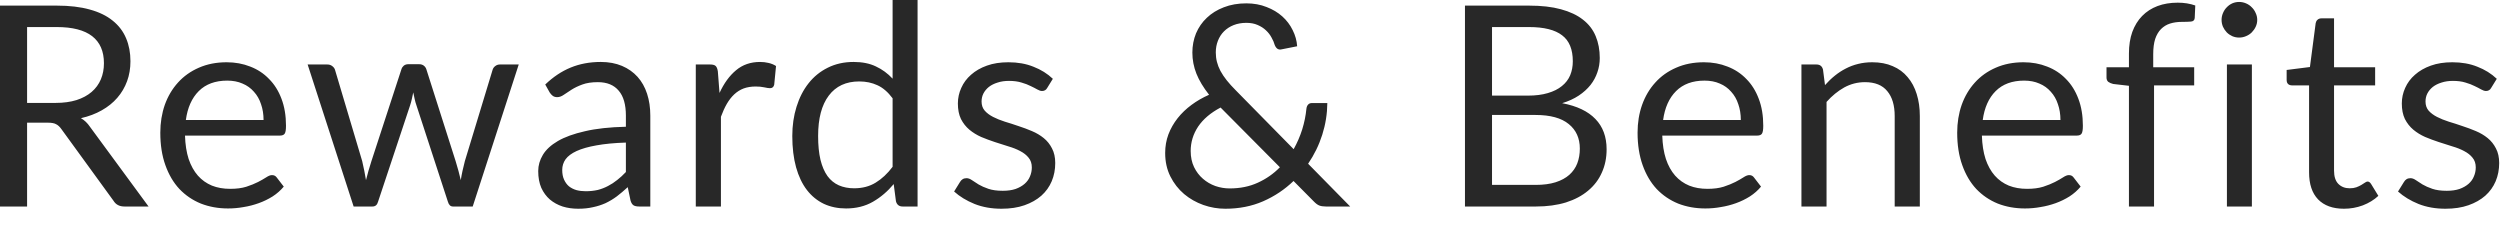 <?xml version="1.0" encoding="utf-8"?>
<svg xmlns="http://www.w3.org/2000/svg" fill="none" height="100%" overflow="visible" preserveAspectRatio="none" style="display: block;" viewBox="0 0 73 7" width="100%">
<path d="M1.626 3.005C1.855 3.005 2.058 2.977 2.232 2.923C2.41 2.866 2.557 2.786 2.675 2.685C2.795 2.582 2.885 2.459 2.945 2.317C3.005 2.175 3.035 2.018 3.035 1.846C3.035 1.497 2.92 1.234 2.691 1.056C2.462 0.879 2.118 0.79 1.659 0.79H0.791V3.005H1.626ZM4.338 6.03H3.633C3.488 6.03 3.382 5.974 3.314 5.862L1.79 3.766C1.744 3.701 1.693 3.654 1.638 3.627C1.587 3.597 1.505 3.582 1.393 3.582H0.791V6.03H0V0.164H1.659C2.03 0.164 2.351 0.202 2.621 0.278C2.892 0.352 3.114 0.46 3.289 0.602C3.467 0.744 3.598 0.916 3.682 1.118C3.767 1.317 3.809 1.541 3.809 1.789C3.809 1.996 3.777 2.19 3.711 2.37C3.645 2.55 3.55 2.713 3.424 2.857C3.301 2.999 3.15 3.121 2.97 3.222C2.792 3.323 2.59 3.399 2.363 3.451C2.464 3.508 2.552 3.591 2.626 3.701L4.338 6.03ZM7.696 3.504C7.696 3.335 7.671 3.181 7.622 3.042C7.576 2.9 7.506 2.778 7.413 2.677C7.323 2.574 7.212 2.494 7.081 2.44C6.95 2.382 6.801 2.354 6.635 2.354C6.285 2.354 6.008 2.456 5.803 2.661C5.601 2.863 5.476 3.144 5.427 3.504H7.696ZM8.286 5.449C8.195 5.558 8.088 5.653 7.962 5.735C7.836 5.814 7.701 5.88 7.556 5.932C7.414 5.983 7.267 6.022 7.114 6.046C6.961 6.074 6.81 6.087 6.659 6.087C6.373 6.087 6.108 6.039 5.865 5.944C5.624 5.846 5.416 5.704 5.238 5.518C5.063 5.33 4.927 5.098 4.829 4.822C4.73 4.547 4.681 4.23 4.681 3.873C4.681 3.583 4.725 3.313 4.812 3.062C4.902 2.811 5.031 2.594 5.197 2.411C5.364 2.226 5.567 2.081 5.807 1.977C6.048 1.871 6.318 1.818 6.618 1.818C6.867 1.818 7.096 1.86 7.307 1.944C7.52 2.026 7.703 2.146 7.855 2.305C8.011 2.46 8.133 2.654 8.22 2.886C8.307 3.115 8.351 3.377 8.351 3.672C8.351 3.787 8.339 3.863 8.314 3.901C8.29 3.939 8.243 3.959 8.175 3.959H5.402C5.41 4.221 5.446 4.448 5.508 4.642C5.574 4.836 5.664 4.998 5.779 5.129C5.893 5.258 6.03 5.354 6.188 5.42C6.347 5.483 6.524 5.514 6.721 5.514C6.904 5.514 7.061 5.494 7.192 5.453C7.326 5.409 7.44 5.363 7.536 5.314C7.632 5.264 7.711 5.219 7.774 5.178C7.839 5.135 7.895 5.113 7.941 5.113C8.002 5.113 8.048 5.136 8.081 5.183L8.286 5.449ZM15.147 1.883L13.803 6.03H13.226C13.155 6.03 13.106 5.984 13.079 5.891L12.161 3.078C12.139 3.016 12.121 2.953 12.108 2.89C12.094 2.825 12.081 2.76 12.067 2.698C12.053 2.76 12.04 2.825 12.026 2.89C12.012 2.953 11.995 3.017 11.973 3.082L11.039 5.891C11.014 5.984 10.96 6.03 10.875 6.03H10.326L8.983 1.883H9.556C9.613 1.883 9.661 1.898 9.699 1.928C9.74 1.958 9.768 1.994 9.781 2.035L10.576 4.704C10.622 4.9 10.659 5.086 10.687 5.26C10.711 5.17 10.736 5.079 10.76 4.986C10.787 4.893 10.816 4.799 10.846 4.704L11.723 2.018C11.736 1.977 11.76 1.943 11.792 1.916C11.828 1.889 11.87 1.875 11.919 1.875H12.239C12.293 1.875 12.338 1.889 12.374 1.916C12.409 1.943 12.434 1.977 12.448 2.018L13.304 4.704C13.334 4.799 13.361 4.893 13.386 4.986C13.41 5.079 13.434 5.17 13.455 5.26C13.469 5.17 13.485 5.08 13.505 4.99C13.526 4.897 13.55 4.802 13.574 4.704L14.385 2.035C14.399 1.991 14.425 1.955 14.463 1.928C14.501 1.898 14.546 1.883 14.598 1.883H15.147ZM18.276 4.163C17.941 4.174 17.654 4.201 17.416 4.245C17.181 4.286 16.989 4.341 16.839 4.409C16.691 4.477 16.583 4.558 16.515 4.65C16.45 4.743 16.417 4.847 16.417 4.961C16.417 5.071 16.434 5.165 16.47 5.244C16.506 5.323 16.553 5.389 16.613 5.44C16.676 5.49 16.748 5.526 16.831 5.551C16.915 5.573 17.005 5.584 17.101 5.584C17.229 5.584 17.347 5.571 17.453 5.547C17.559 5.52 17.659 5.481 17.752 5.432C17.848 5.383 17.938 5.324 18.022 5.256C18.11 5.188 18.194 5.11 18.276 5.023V4.163ZM15.921 2.468C16.151 2.247 16.398 2.082 16.663 1.973C16.927 1.864 17.221 1.809 17.543 1.809C17.775 1.809 17.981 1.848 18.162 1.924C18.342 2 18.493 2.107 18.616 2.243C18.739 2.38 18.832 2.545 18.895 2.739C18.958 2.932 18.989 3.145 18.989 3.377V6.03H18.666C18.595 6.03 18.54 6.019 18.502 5.997C18.463 5.973 18.433 5.926 18.412 5.858L18.33 5.465C18.22 5.566 18.114 5.656 18.01 5.735C17.906 5.812 17.797 5.877 17.682 5.932C17.568 5.983 17.445 6.023 17.314 6.05C17.186 6.08 17.042 6.095 16.884 6.095C16.723 6.095 16.571 6.074 16.429 6.03C16.287 5.983 16.163 5.915 16.056 5.825C15.953 5.735 15.869 5.622 15.806 5.485C15.746 5.346 15.716 5.183 15.716 4.994C15.716 4.83 15.761 4.674 15.851 4.523C15.942 4.371 16.088 4.236 16.29 4.118C16.492 4.001 16.755 3.905 17.08 3.832C17.405 3.755 17.804 3.712 18.276 3.701V3.377C18.276 3.055 18.207 2.812 18.067 2.649C17.928 2.482 17.725 2.399 17.457 2.399C17.277 2.399 17.125 2.422 17.003 2.468C16.882 2.512 16.777 2.563 16.687 2.62C16.6 2.675 16.523 2.725 16.458 2.771C16.395 2.815 16.332 2.837 16.269 2.837C16.22 2.837 16.178 2.825 16.142 2.8C16.107 2.773 16.077 2.74 16.052 2.702L15.921 2.468ZM21.01 2.714C21.141 2.43 21.302 2.209 21.493 2.051C21.684 1.89 21.918 1.809 22.194 1.809C22.281 1.809 22.364 1.819 22.443 1.838C22.525 1.857 22.598 1.887 22.66 1.928L22.607 2.473C22.591 2.541 22.55 2.575 22.484 2.575C22.446 2.575 22.39 2.567 22.316 2.55C22.243 2.534 22.159 2.526 22.067 2.526C21.935 2.526 21.818 2.545 21.714 2.583C21.613 2.621 21.522 2.679 21.44 2.755C21.361 2.829 21.288 2.921 21.223 3.033C21.16 3.143 21.103 3.268 21.051 3.41V6.03H20.317V1.883H20.735C20.814 1.883 20.869 1.898 20.899 1.928C20.929 1.958 20.95 2.01 20.961 2.084L21.01 2.714ZM26.064 2.87C25.927 2.687 25.779 2.56 25.621 2.489C25.463 2.415 25.285 2.378 25.089 2.378C24.704 2.378 24.407 2.516 24.2 2.792C23.992 3.067 23.889 3.46 23.889 3.971C23.889 4.241 23.912 4.473 23.958 4.667C24.005 4.858 24.073 5.016 24.163 5.142C24.253 5.264 24.364 5.354 24.495 5.412C24.626 5.469 24.775 5.498 24.941 5.498C25.181 5.498 25.39 5.443 25.568 5.334C25.748 5.225 25.913 5.071 26.064 4.871V2.87ZM26.793 0V6.03H26.358C26.255 6.03 26.189 5.979 26.162 5.878L26.096 5.375C25.919 5.588 25.717 5.76 25.49 5.891C25.263 6.022 25.001 6.087 24.704 6.087C24.466 6.087 24.25 6.042 24.056 5.952C23.863 5.859 23.697 5.724 23.561 5.547C23.424 5.369 23.319 5.148 23.245 4.884C23.172 4.619 23.135 4.315 23.135 3.971C23.135 3.665 23.176 3.381 23.258 3.119C23.34 2.855 23.457 2.625 23.61 2.432C23.763 2.238 23.95 2.086 24.171 1.977C24.395 1.865 24.646 1.809 24.925 1.809C25.179 1.809 25.396 1.853 25.576 1.94C25.759 2.025 25.922 2.144 26.064 2.297V0H26.793ZM30.579 2.567C30.547 2.627 30.496 2.657 30.428 2.657C30.387 2.657 30.34 2.642 30.289 2.612C30.237 2.582 30.172 2.549 30.096 2.513C30.022 2.475 29.934 2.441 29.83 2.411C29.726 2.378 29.603 2.362 29.461 2.362C29.338 2.362 29.228 2.378 29.129 2.411C29.031 2.441 28.946 2.483 28.875 2.538C28.807 2.593 28.754 2.657 28.716 2.73C28.68 2.801 28.662 2.879 28.662 2.964C28.662 3.07 28.692 3.159 28.753 3.23C28.815 3.301 28.897 3.362 28.998 3.414C29.099 3.466 29.214 3.512 29.342 3.553C29.471 3.591 29.602 3.634 29.736 3.68C29.872 3.724 30.005 3.773 30.133 3.828C30.261 3.882 30.376 3.95 30.477 4.032C30.578 4.114 30.659 4.215 30.719 4.335C30.781 4.452 30.813 4.594 30.813 4.761C30.813 4.952 30.779 5.129 30.71 5.293C30.642 5.454 30.541 5.595 30.407 5.715C30.273 5.832 30.11 5.925 29.916 5.993C29.722 6.061 29.498 6.095 29.244 6.095C28.955 6.095 28.692 6.049 28.458 5.956C28.223 5.861 28.023 5.739 27.86 5.592L28.032 5.314C28.053 5.278 28.079 5.251 28.11 5.232C28.14 5.213 28.178 5.203 28.224 5.203C28.273 5.203 28.325 5.222 28.38 5.26C28.434 5.298 28.5 5.341 28.576 5.387C28.656 5.434 28.751 5.476 28.863 5.514C28.975 5.552 29.114 5.571 29.281 5.571C29.423 5.571 29.547 5.554 29.654 5.518C29.76 5.48 29.849 5.429 29.92 5.367C29.991 5.304 30.043 5.232 30.076 5.15C30.111 5.068 30.129 4.981 30.129 4.888C30.129 4.773 30.097 4.679 30.035 4.605C29.974 4.529 29.894 4.465 29.793 4.413C29.692 4.358 29.576 4.312 29.445 4.274C29.316 4.233 29.184 4.19 29.047 4.147C28.914 4.103 28.781 4.054 28.65 3.999C28.522 3.942 28.407 3.871 28.306 3.787C28.205 3.702 28.123 3.598 28.06 3.475C28 3.35 27.97 3.198 27.97 3.021C27.97 2.863 28.003 2.711 28.069 2.567C28.134 2.419 28.23 2.291 28.355 2.182C28.481 2.07 28.635 1.981 28.818 1.916C29.001 1.85 29.21 1.818 29.445 1.818C29.718 1.818 29.962 1.861 30.178 1.949C30.396 2.033 30.585 2.151 30.743 2.301L30.579 2.567ZM35.641 3.14C35.351 3.293 35.133 3.478 34.985 3.697C34.841 3.915 34.768 4.152 34.768 4.409C34.768 4.586 34.801 4.743 34.867 4.88C34.932 5.013 35.018 5.127 35.125 5.219C35.231 5.312 35.353 5.383 35.489 5.432C35.626 5.479 35.765 5.502 35.907 5.502C36.213 5.502 36.487 5.446 36.73 5.334C36.976 5.222 37.19 5.072 37.373 4.884L35.641 3.14ZM39.425 6.03H38.717C38.638 6.03 38.573 6.02 38.524 6.001C38.475 5.982 38.422 5.943 38.364 5.883L37.771 5.285C37.514 5.533 37.218 5.731 36.882 5.878C36.549 6.023 36.181 6.095 35.78 6.095C35.562 6.095 35.347 6.059 35.137 5.985C34.929 5.911 34.742 5.805 34.576 5.666C34.409 5.524 34.275 5.352 34.174 5.15C34.073 4.948 34.023 4.72 34.023 4.466C34.023 4.275 34.054 4.095 34.117 3.926C34.182 3.754 34.273 3.596 34.387 3.451C34.502 3.306 34.637 3.177 34.793 3.062C34.948 2.947 35.119 2.849 35.305 2.767C35.138 2.554 35.015 2.35 34.936 2.153C34.857 1.954 34.817 1.748 34.817 1.535C34.817 1.336 34.853 1.149 34.924 0.974C34.998 0.8 35.103 0.648 35.239 0.52C35.376 0.389 35.541 0.287 35.735 0.213C35.931 0.136 36.151 0.098 36.394 0.098C36.61 0.098 36.807 0.134 36.984 0.205C37.162 0.273 37.315 0.364 37.443 0.479C37.571 0.594 37.672 0.727 37.746 0.88C37.822 1.03 37.866 1.187 37.877 1.351L37.422 1.441C37.332 1.463 37.265 1.421 37.222 1.314C37.203 1.243 37.171 1.169 37.127 1.093C37.087 1.017 37.032 0.947 36.964 0.884C36.898 0.821 36.818 0.77 36.722 0.729C36.629 0.688 36.52 0.667 36.394 0.667C36.258 0.667 36.133 0.689 36.022 0.733C35.912 0.776 35.818 0.838 35.739 0.917C35.663 0.993 35.604 1.085 35.563 1.191C35.522 1.295 35.501 1.408 35.501 1.531C35.501 1.627 35.512 1.718 35.534 1.805C35.556 1.893 35.59 1.981 35.637 2.071C35.686 2.161 35.747 2.253 35.821 2.346C35.895 2.438 35.983 2.537 36.087 2.64L37.775 4.356C37.878 4.17 37.962 3.978 38.025 3.778C38.087 3.576 38.128 3.376 38.147 3.177C38.153 3.125 38.169 3.084 38.197 3.054C38.224 3.024 38.262 3.009 38.311 3.009H38.758C38.755 3.323 38.706 3.631 38.61 3.934C38.515 4.234 38.377 4.517 38.197 4.781L39.425 6.03ZM44.837 5.399C45.063 5.399 45.259 5.374 45.423 5.322C45.586 5.27 45.72 5.197 45.824 5.105C45.931 5.009 46.008 4.897 46.057 4.769C46.107 4.638 46.131 4.495 46.131 4.339C46.131 4.036 46.023 3.797 45.808 3.623C45.592 3.445 45.268 3.357 44.837 3.357H43.567V5.399H44.837ZM43.567 0.79V2.792H44.616C44.84 2.792 45.033 2.767 45.197 2.718C45.364 2.669 45.5 2.601 45.607 2.513C45.716 2.426 45.797 2.321 45.849 2.198C45.901 2.073 45.926 1.936 45.926 1.789C45.926 1.442 45.823 1.19 45.615 1.032C45.408 0.871 45.085 0.79 44.648 0.79H43.567ZM44.648 0.164C45.009 0.164 45.319 0.199 45.578 0.27C45.84 0.341 46.055 0.442 46.221 0.573C46.391 0.704 46.515 0.865 46.594 1.056C46.673 1.244 46.713 1.457 46.713 1.695C46.713 1.839 46.69 1.979 46.643 2.112C46.599 2.243 46.533 2.366 46.443 2.481C46.352 2.595 46.238 2.699 46.098 2.792C45.962 2.882 45.801 2.956 45.615 3.013C46.047 3.095 46.37 3.249 46.586 3.475C46.804 3.699 46.913 3.994 46.913 4.36C46.913 4.608 46.867 4.835 46.774 5.039C46.684 5.244 46.55 5.42 46.373 5.567C46.198 5.715 45.982 5.829 45.726 5.911C45.469 5.99 45.177 6.03 44.849 6.03H42.777V0.164H44.648ZM50.832 3.504C50.832 3.335 50.807 3.181 50.758 3.042C50.712 2.9 50.642 2.778 50.549 2.677C50.459 2.574 50.349 2.494 50.218 2.44C50.087 2.382 49.938 2.354 49.771 2.354C49.422 2.354 49.145 2.456 48.94 2.661C48.738 2.863 48.612 3.144 48.563 3.504H50.832ZM51.422 5.449C51.332 5.558 51.224 5.653 51.098 5.735C50.973 5.814 50.837 5.88 50.693 5.932C50.551 5.983 50.403 6.022 50.25 6.046C50.097 6.074 49.946 6.087 49.796 6.087C49.509 6.087 49.244 6.039 49.001 5.944C48.761 5.846 48.552 5.704 48.374 5.518C48.2 5.33 48.063 5.098 47.965 4.822C47.867 4.547 47.817 4.23 47.817 3.873C47.817 3.583 47.861 3.313 47.949 3.062C48.039 2.811 48.167 2.594 48.334 2.411C48.5 2.226 48.703 2.081 48.944 1.977C49.184 1.871 49.454 1.818 49.755 1.818C50.003 1.818 50.233 1.86 50.443 1.944C50.656 2.026 50.839 2.146 50.992 2.305C51.147 2.46 51.269 2.654 51.356 2.886C51.444 3.115 51.487 3.377 51.487 3.672C51.487 3.787 51.475 3.863 51.45 3.901C51.426 3.939 51.38 3.959 51.311 3.959H48.538C48.547 4.221 48.582 4.448 48.645 4.642C48.71 4.836 48.8 4.998 48.915 5.129C49.03 5.258 49.166 5.354 49.325 5.42C49.483 5.483 49.661 5.514 49.857 5.514C50.04 5.514 50.197 5.494 50.328 5.453C50.462 5.409 50.577 5.363 50.672 5.314C50.768 5.264 50.847 5.219 50.91 5.178C50.975 5.135 51.031 5.113 51.078 5.113C51.138 5.113 51.184 5.136 51.217 5.183L51.422 5.449ZM53.29 2.485C53.38 2.384 53.475 2.292 53.576 2.211C53.677 2.129 53.784 2.059 53.896 2.002C54.011 1.942 54.131 1.897 54.256 1.867C54.385 1.834 54.523 1.818 54.67 1.818C54.897 1.818 55.096 1.856 55.268 1.932C55.443 2.006 55.587 2.112 55.702 2.251C55.82 2.388 55.908 2.553 55.968 2.747C56.029 2.941 56.059 3.155 56.059 3.39V6.03H55.325V3.39C55.325 3.076 55.253 2.833 55.108 2.661C54.966 2.486 54.749 2.399 54.457 2.399C54.241 2.399 54.039 2.451 53.851 2.554C53.665 2.658 53.493 2.799 53.335 2.976V6.03H52.602V1.883H53.04C53.144 1.883 53.208 1.934 53.232 2.035L53.29 2.485ZM60.165 3.504C60.165 3.335 60.14 3.181 60.091 3.042C60.045 2.9 59.975 2.778 59.882 2.677C59.792 2.574 59.681 2.494 59.55 2.44C59.419 2.382 59.27 2.354 59.104 2.354C58.754 2.354 58.477 2.456 58.272 2.661C58.07 2.863 57.945 3.144 57.896 3.504H60.165ZM60.755 5.449C60.664 5.558 60.557 5.653 60.431 5.735C60.305 5.814 60.17 5.88 60.026 5.932C59.883 5.983 59.736 6.022 59.583 6.046C59.43 6.074 59.279 6.087 59.129 6.087C58.842 6.087 58.577 6.039 58.334 5.944C58.094 5.846 57.885 5.704 57.707 5.518C57.532 5.33 57.396 5.098 57.298 4.822C57.199 4.547 57.15 4.23 57.15 3.873C57.15 3.583 57.194 3.313 57.281 3.062C57.371 2.811 57.5 2.594 57.666 2.411C57.833 2.226 58.036 2.081 58.276 1.977C58.517 1.871 58.787 1.818 59.087 1.818C59.336 1.818 59.565 1.86 59.776 1.944C59.989 2.026 60.172 2.146 60.325 2.305C60.48 2.46 60.602 2.654 60.689 2.886C60.776 3.115 60.82 3.377 60.82 3.672C60.82 3.787 60.808 3.863 60.783 3.901C60.759 3.939 60.712 3.959 60.644 3.959H57.871C57.879 4.221 57.915 4.448 57.977 4.642C58.043 4.836 58.133 4.998 58.248 5.129C58.362 5.258 58.499 5.354 58.657 5.42C58.816 5.483 58.993 5.514 59.19 5.514C59.373 5.514 59.53 5.494 59.661 5.453C59.795 5.409 59.91 5.363 60.005 5.314C60.101 5.264 60.18 5.219 60.243 5.178C60.308 5.135 60.364 5.113 60.41 5.113C60.471 5.113 60.517 5.136 60.55 5.183L60.755 5.449ZM62.165 6.03V2.505L61.706 2.452C61.649 2.438 61.601 2.418 61.563 2.391C61.527 2.361 61.51 2.318 61.51 2.264V1.965H62.165V1.564C62.165 1.326 62.198 1.116 62.263 0.933C62.332 0.748 62.427 0.592 62.55 0.467C62.676 0.338 62.826 0.242 63.001 0.176C63.175 0.111 63.372 0.078 63.59 0.078C63.776 0.078 63.947 0.105 64.102 0.16L64.086 0.524C64.081 0.589 64.044 0.625 63.975 0.63C63.91 0.636 63.821 0.639 63.709 0.639C63.584 0.639 63.469 0.655 63.365 0.688C63.264 0.72 63.177 0.774 63.103 0.847C63.029 0.921 62.972 1.018 62.931 1.138C62.893 1.258 62.874 1.407 62.874 1.584V1.965H64.07V2.493H62.898V6.03H62.165ZM65.755 1.883V6.03H65.026V1.883H65.755ZM65.911 0.581C65.911 0.652 65.896 0.719 65.866 0.782C65.838 0.842 65.8 0.896 65.751 0.946C65.705 0.992 65.649 1.029 65.583 1.056C65.52 1.083 65.453 1.097 65.382 1.097C65.311 1.097 65.245 1.083 65.182 1.056C65.122 1.029 65.068 0.992 65.022 0.946C64.975 0.896 64.939 0.842 64.911 0.782C64.884 0.719 64.87 0.652 64.87 0.581C64.87 0.51 64.884 0.443 64.911 0.381C64.939 0.315 64.975 0.259 65.022 0.213C65.068 0.164 65.122 0.126 65.182 0.098C65.245 0.071 65.311 0.057 65.382 0.057C65.453 0.057 65.52 0.071 65.583 0.098C65.649 0.126 65.705 0.164 65.751 0.213C65.8 0.259 65.838 0.315 65.866 0.381C65.896 0.443 65.911 0.51 65.911 0.581ZM68.445 6.095C68.117 6.095 67.865 6.004 67.687 5.821C67.512 5.638 67.425 5.375 67.425 5.031V2.493H66.925C66.882 2.493 66.845 2.481 66.815 2.456C66.785 2.429 66.77 2.388 66.77 2.333V2.043L67.45 1.957L67.618 0.675C67.626 0.635 67.643 0.602 67.671 0.577C67.701 0.55 67.739 0.536 67.785 0.536H68.154V1.965H69.354V2.493H68.154V4.982C68.154 5.157 68.196 5.286 68.281 5.371C68.366 5.455 68.475 5.498 68.609 5.498C68.685 5.498 68.751 5.488 68.805 5.469C68.863 5.447 68.912 5.424 68.953 5.399C68.994 5.375 69.028 5.353 69.055 5.334C69.085 5.312 69.111 5.301 69.133 5.301C69.171 5.301 69.205 5.324 69.235 5.371L69.448 5.719C69.323 5.836 69.171 5.929 68.994 5.997C68.816 6.063 68.633 6.095 68.445 6.095ZM72.742 2.567C72.71 2.627 72.659 2.657 72.591 2.657C72.55 2.657 72.503 2.642 72.451 2.612C72.4 2.582 72.335 2.549 72.259 2.513C72.185 2.475 72.096 2.441 71.993 2.411C71.889 2.378 71.766 2.362 71.624 2.362C71.501 2.362 71.391 2.378 71.292 2.411C71.194 2.441 71.109 2.483 71.038 2.538C70.97 2.593 70.917 2.657 70.879 2.73C70.843 2.801 70.825 2.879 70.825 2.964C70.825 3.07 70.855 3.159 70.915 3.23C70.978 3.301 71.06 3.362 71.161 3.414C71.262 3.466 71.377 3.512 71.505 3.553C71.634 3.591 71.765 3.634 71.898 3.68C72.035 3.724 72.167 3.773 72.296 3.828C72.424 3.882 72.539 3.95 72.64 4.032C72.741 4.114 72.821 4.215 72.882 4.335C72.944 4.452 72.976 4.594 72.976 4.761C72.976 4.952 72.942 5.129 72.873 5.293C72.805 5.454 72.704 5.595 72.57 5.715C72.436 5.832 72.273 5.925 72.079 5.993C71.885 6.061 71.661 6.095 71.407 6.095C71.118 6.095 70.855 6.049 70.621 5.956C70.386 5.861 70.186 5.739 70.022 5.592L70.195 5.314C70.216 5.278 70.242 5.251 70.272 5.232C70.302 5.213 70.341 5.203 70.387 5.203C70.436 5.203 70.488 5.222 70.543 5.26C70.597 5.298 70.663 5.341 70.739 5.387C70.819 5.434 70.914 5.476 71.026 5.514C71.138 5.552 71.277 5.571 71.444 5.571C71.586 5.571 71.71 5.554 71.817 5.518C71.923 5.48 72.012 5.429 72.083 5.367C72.154 5.304 72.206 5.232 72.238 5.15C72.274 5.068 72.292 4.981 72.292 4.888C72.292 4.773 72.26 4.679 72.198 4.605C72.137 4.529 72.057 4.465 71.956 4.413C71.855 4.358 71.739 4.312 71.608 4.274C71.479 4.233 71.347 4.19 71.21 4.147C71.076 4.103 70.944 4.054 70.813 3.999C70.685 3.942 70.57 3.871 70.469 3.787C70.368 3.702 70.286 3.598 70.223 3.475C70.163 3.35 70.133 3.198 70.133 3.021C70.133 2.863 70.166 2.711 70.231 2.567C70.297 2.419 70.392 2.291 70.518 2.182C70.644 2.07 70.798 1.981 70.981 1.916C71.164 1.85 71.373 1.818 71.608 1.818C71.881 1.818 72.125 1.861 72.341 1.949C72.559 2.033 72.748 2.151 72.906 2.301L72.742 2.567Z" fill="#282828" id="Vector"/>
</svg>